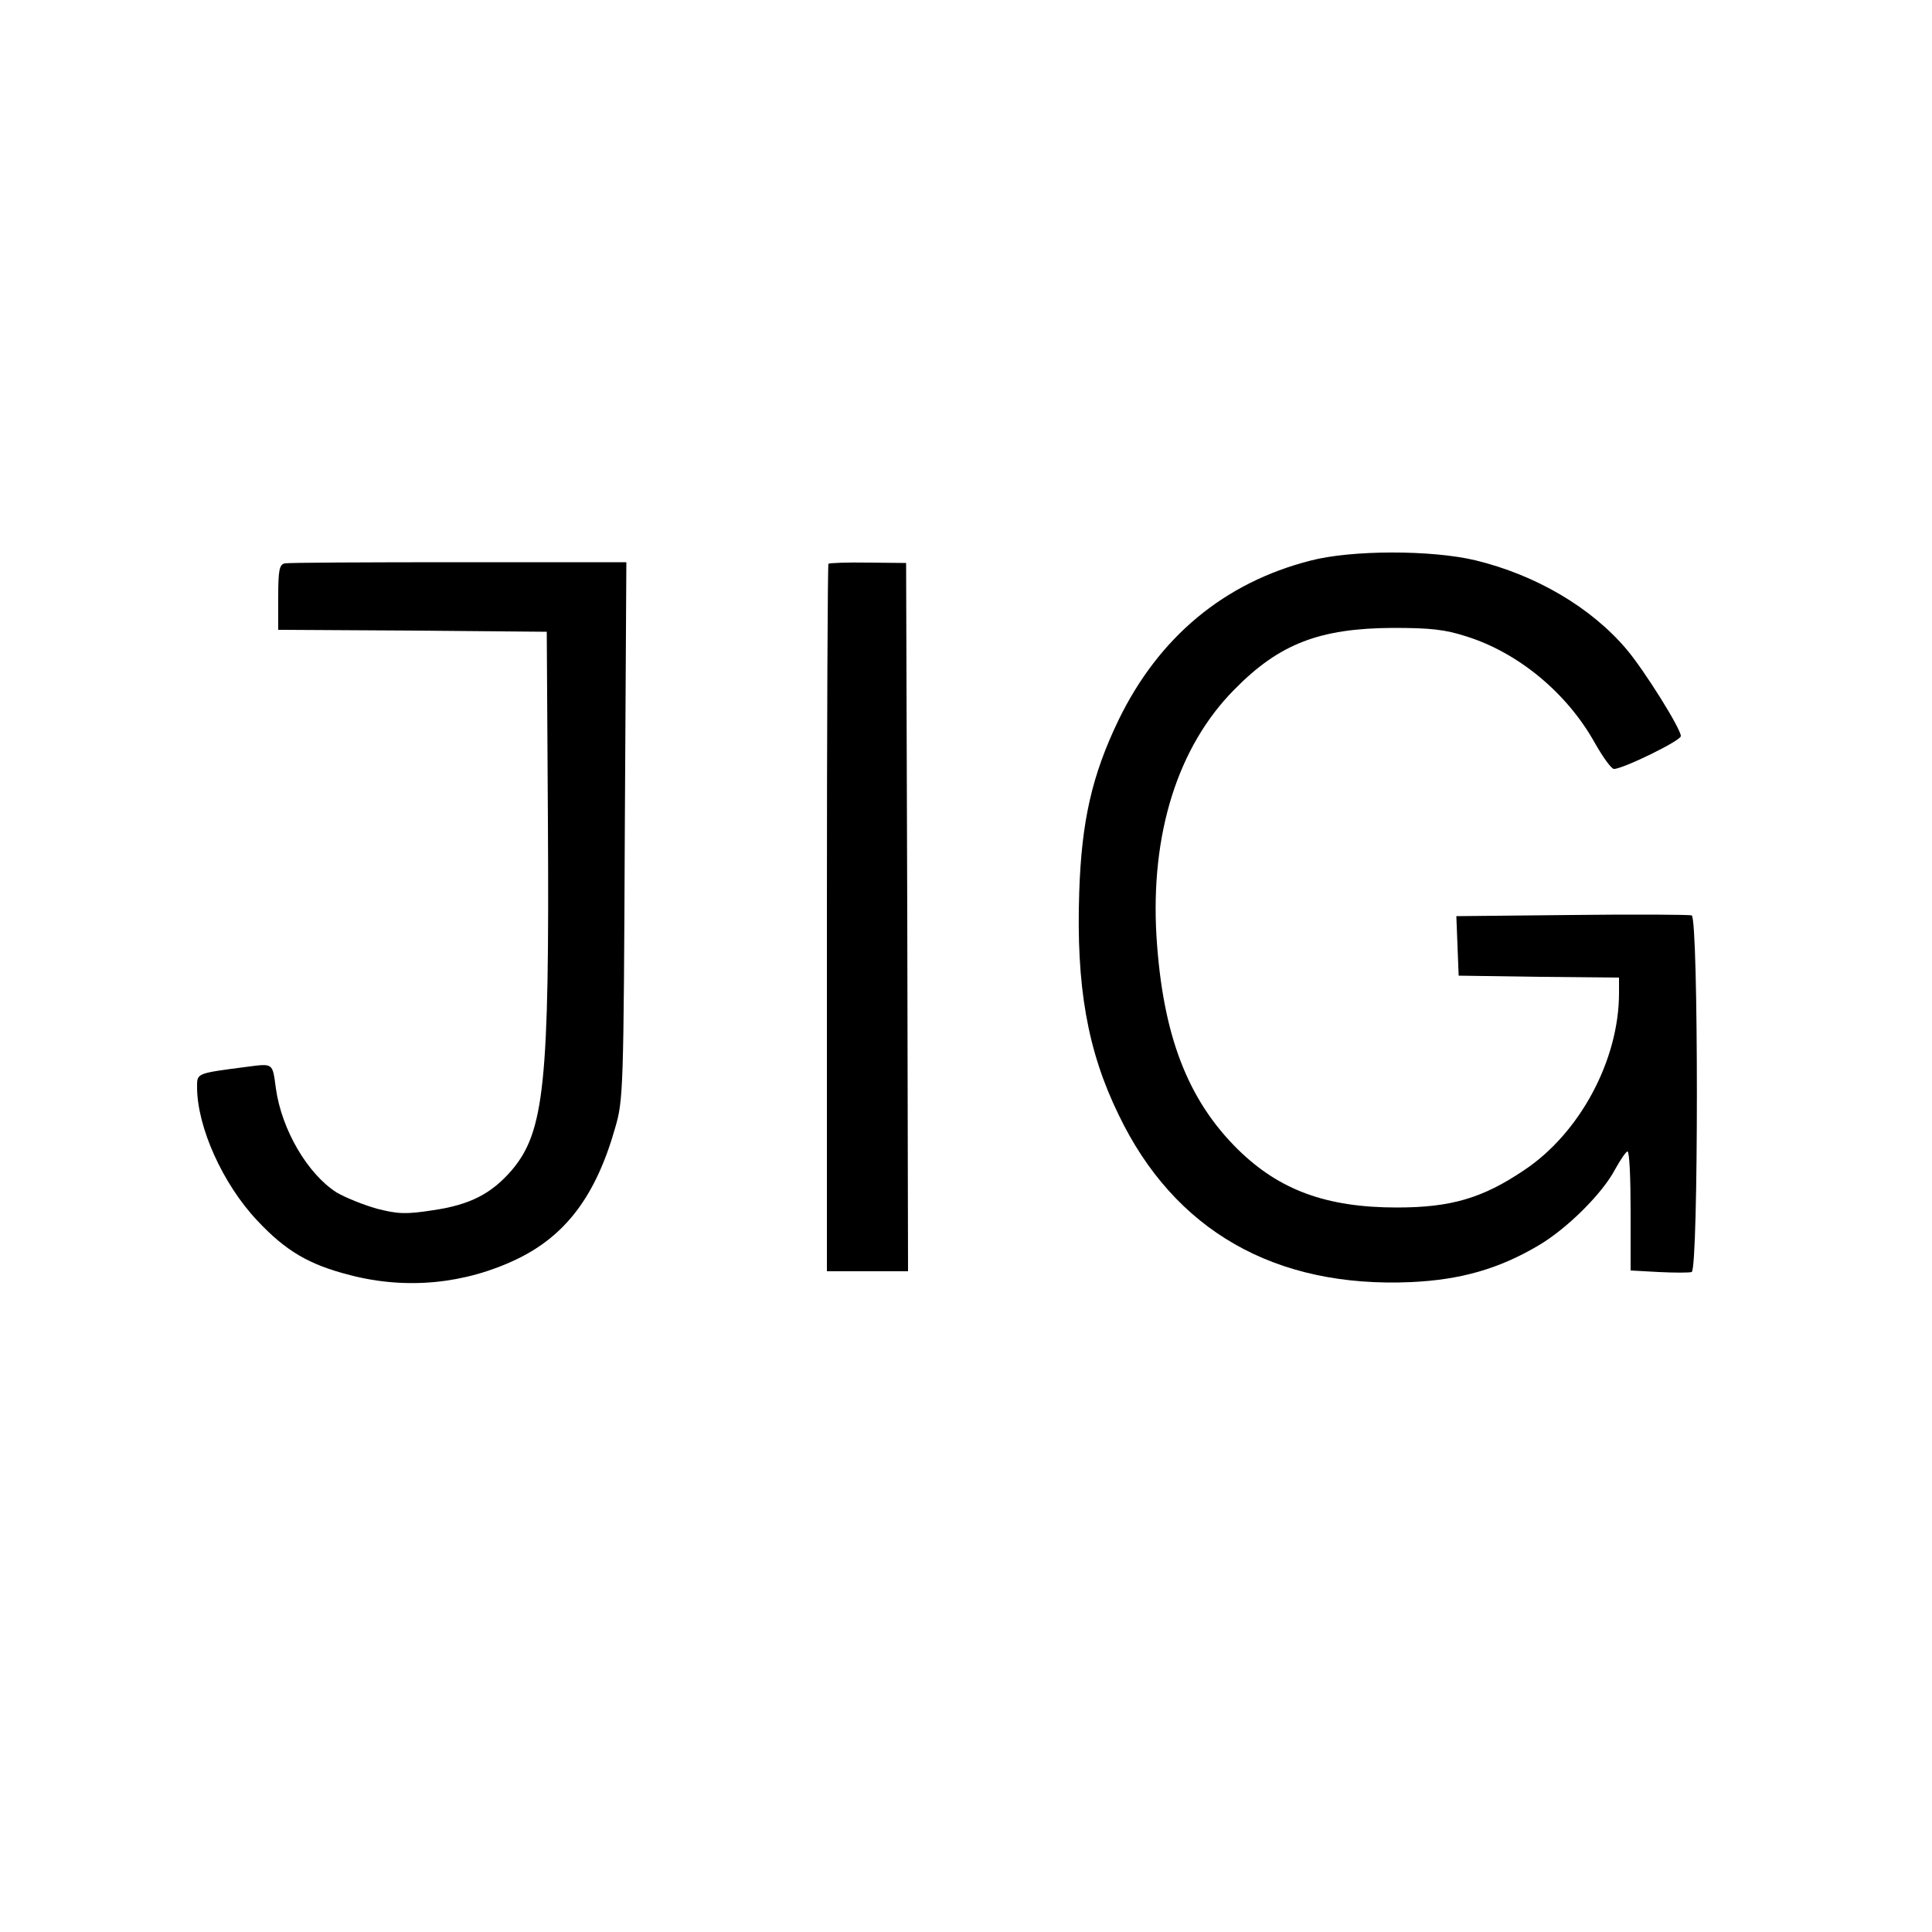 <?xml version="1.0" standalone="no"?>
<!DOCTYPE svg PUBLIC "-//W3C//DTD SVG 20010904//EN"
 "http://www.w3.org/TR/2001/REC-SVG-20010904/DTD/svg10.dtd">
<svg version="1.0" xmlns="http://www.w3.org/2000/svg"
 width="500pt" height="500pt" viewBox="0 0 500 500"
 preserveAspectRatio="xMidYMid meet">

<g transform="translate(0,500) scale(0.1,-0.1)"
fill="#000000" stroke="none">
<path d="M3391 3549 c-223 -57 -392 -198 -496 -412 -69 -143 -96 -262 -102
-447 -8 -242 21 -409 102 -575 144 -300 405 -449 758 -433 127 6 226 34 329
95 73 43 165 134 198 197 14 25 28 46 32 46 5 0 8 -69 8 -154 l0 -154 73 -4
c39 -2 78 -2 85 0 18 6 18 918 0 923 -7 2 -147 3 -311 1 l-298 -3 3 -77 3 -77
208 -3 207 -2 0 -40 c0 -173 -101 -362 -245 -458 -108 -73 -190 -97 -330 -97
-182 0 -304 45 -411 150 -131 129 -195 297 -211 551 -16 266 55 492 202 640
116 118 220 158 410 159 97 0 134 -4 190 -22 134 -42 260 -146 332 -275 21
-37 43 -68 50 -68 23 0 173 73 173 85 0 19 -93 168 -140 224 -92 109 -235 193
-392 231 -113 27 -321 27 -427 -1z"/>
<path d="M737 3542 c-14 -3 -17 -17 -17 -88 l0 -84 348 -2 347 -3 3 -490 c4
-679 -9 -804 -94 -904 -53 -61 -108 -89 -203 -103 -71 -11 -91 -10 -146 4 -35
10 -82 29 -104 42 -75 48 -142 162 -157 269 -9 67 -6 65 -76 56 -130 -17 -128
-16 -128 -52 0 -104 67 -252 156 -346 74 -79 134 -114 240 -141 146 -38 297
-23 431 41 127 61 205 164 255 340 21 72 22 96 25 769 l4 695 -434 0 c-238 0
-441 -1 -450 -3z"/>
<path d="M2144 3541 c-2 -2 -4 -415 -4 -918 l0 -913 105 0 105 0 -2 916 -3
917 -98 1 c-54 1 -101 -1 -103 -3z"/>
</g>
</svg>

